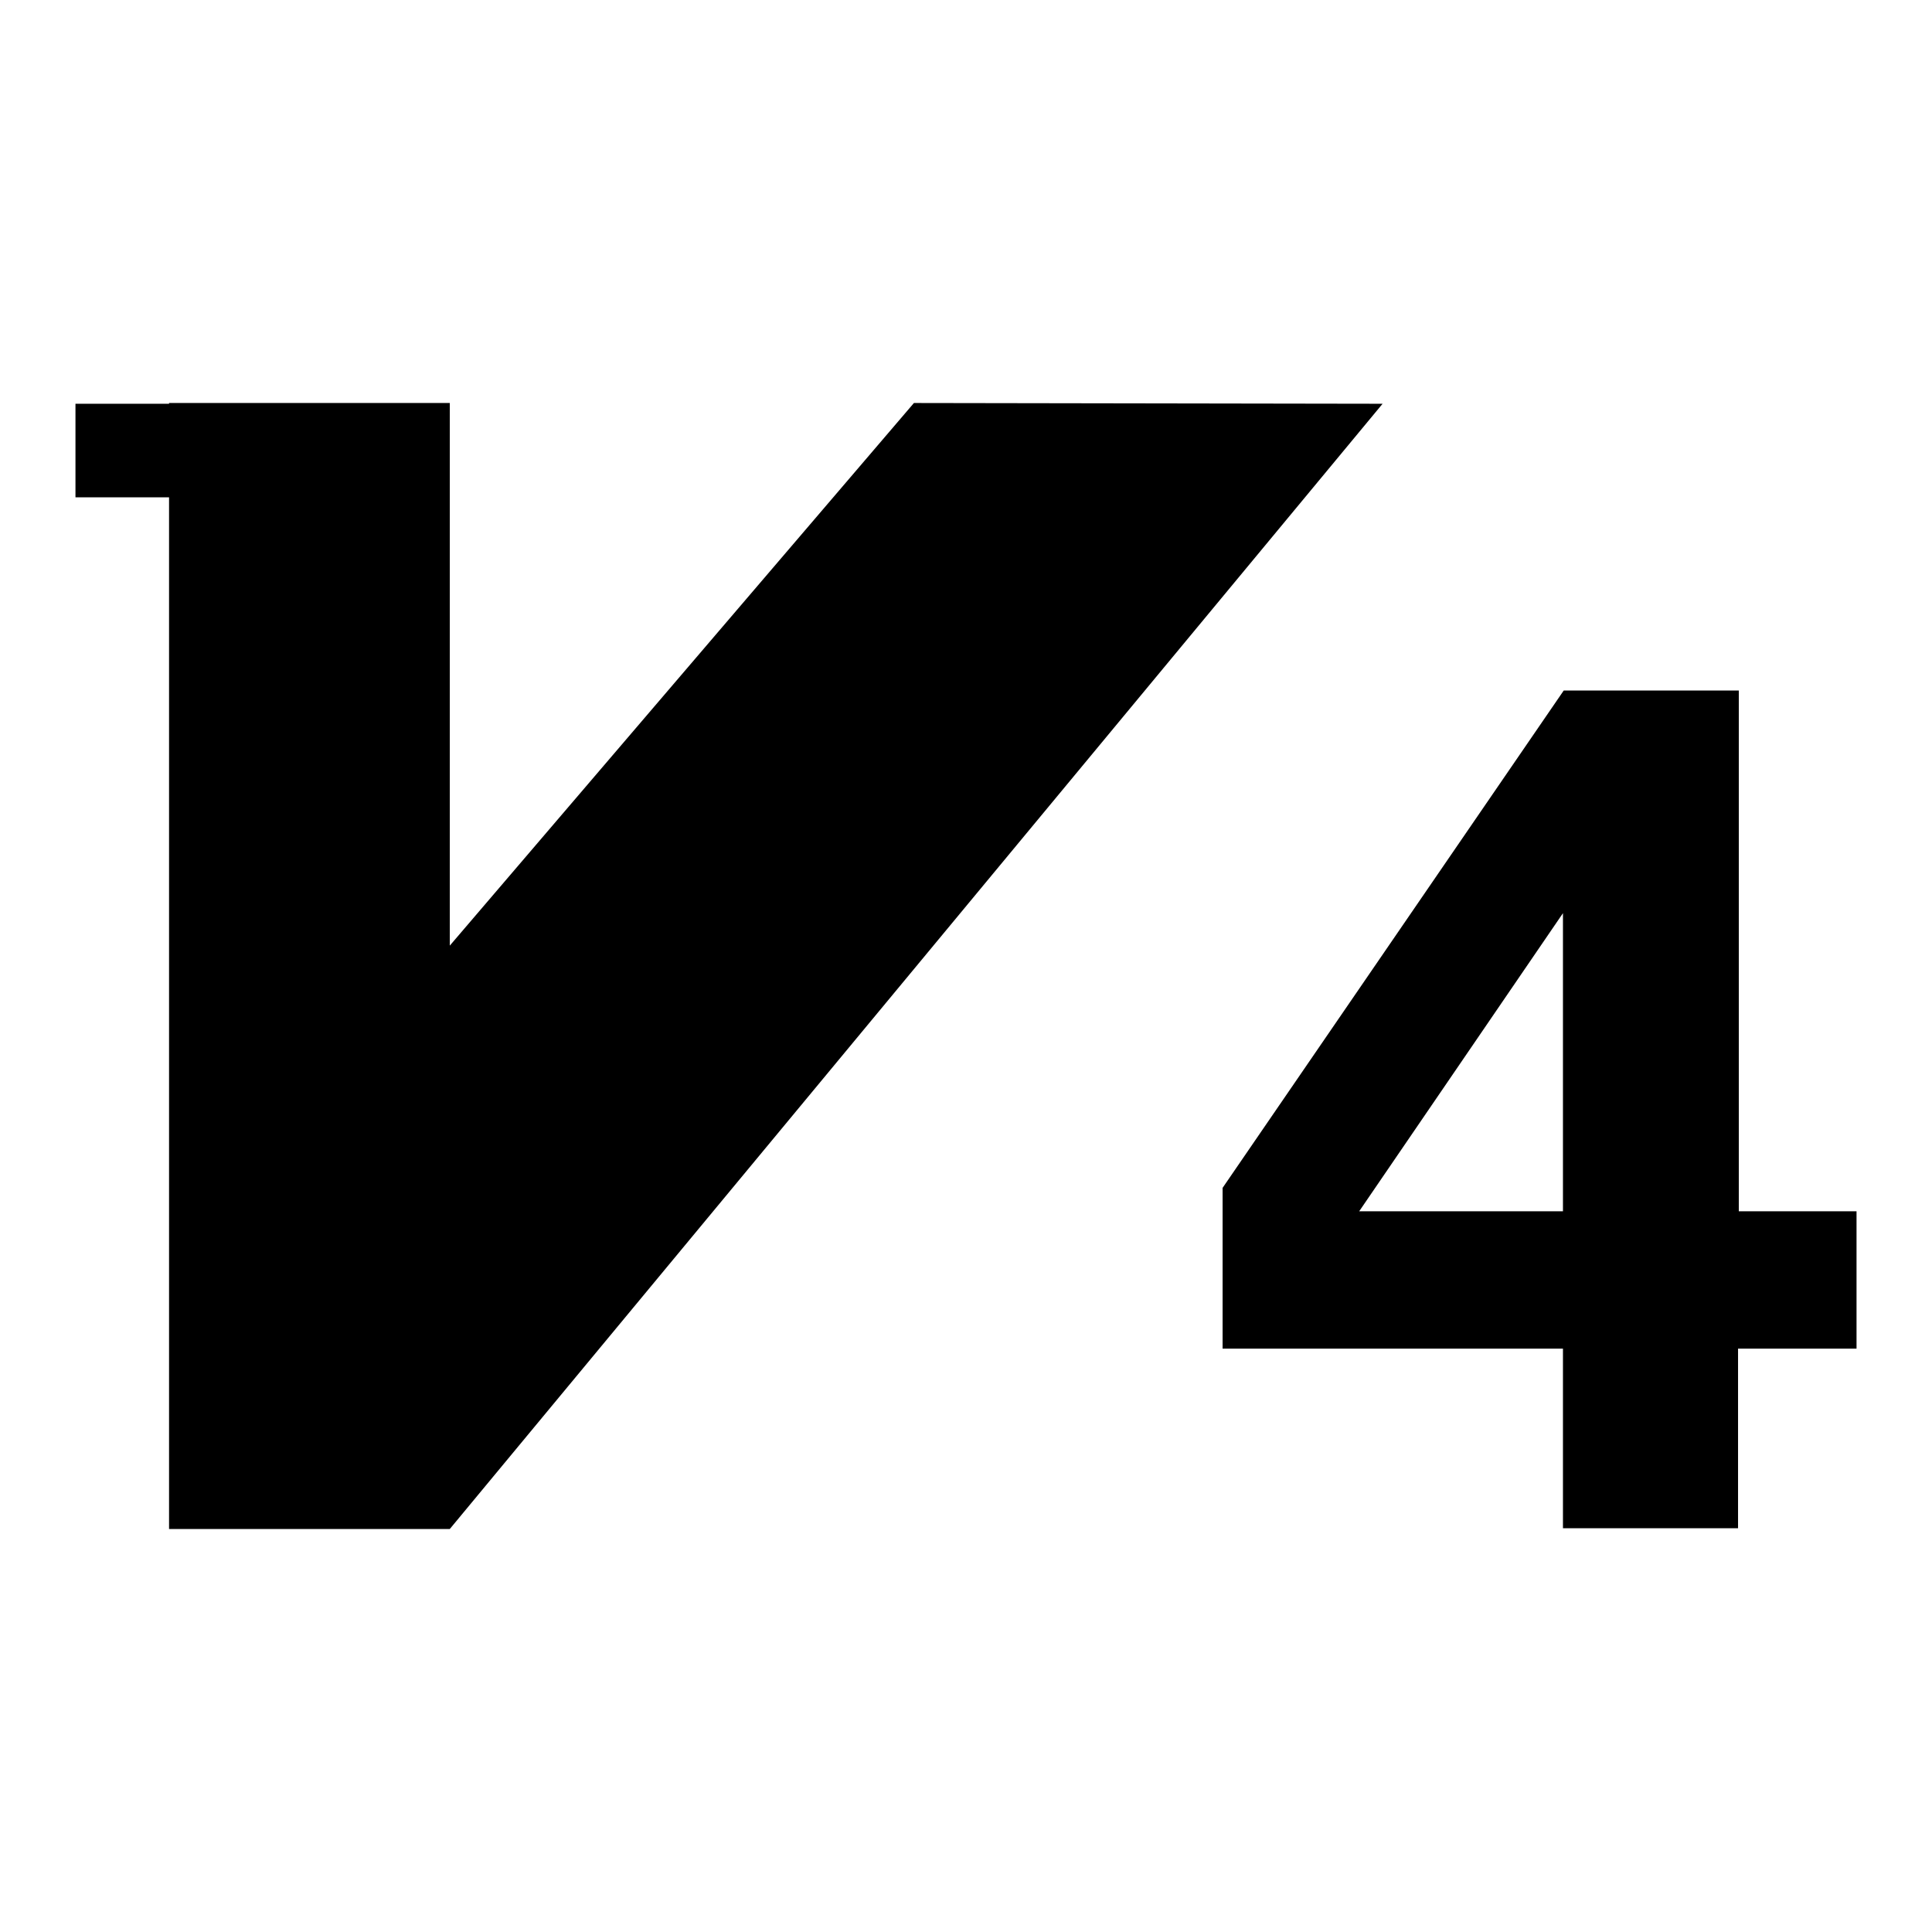 <?xml version="1.0" encoding="utf-8"?>
<!-- Svg Vector Icons : http://www.onlinewebfonts.com/icon -->
<!DOCTYPE svg PUBLIC "-//W3C//DTD SVG 1.1//EN" "http://www.w3.org/Graphics/SVG/1.1/DTD/svg11.dtd">
<svg version="1.1" xmlns="http://www.w3.org/2000/svg" xmlns:xlink="http://www.w3.org/1999/xlink" x="0px" y="0px" viewBox="0 0 256 256" enable-background="new 0 0 256 256" xml:space="preserve">
<g> <path fill="#000000" d="M207.1,178.7H162v-21.3l45.2-65.9h23.2v69H246v18.2h-15.7v23.8h-23.2V178.7L207.1,178.7z M207.1,121 l-27,39.5h27V121L207.1,121z M121.1,53.4l-61.5,71.9V53.4H22.4v0.1H10v12.4h12.4v136.7h37.2L183.2,53.5L121.1,53.4z"/></g>
</svg>